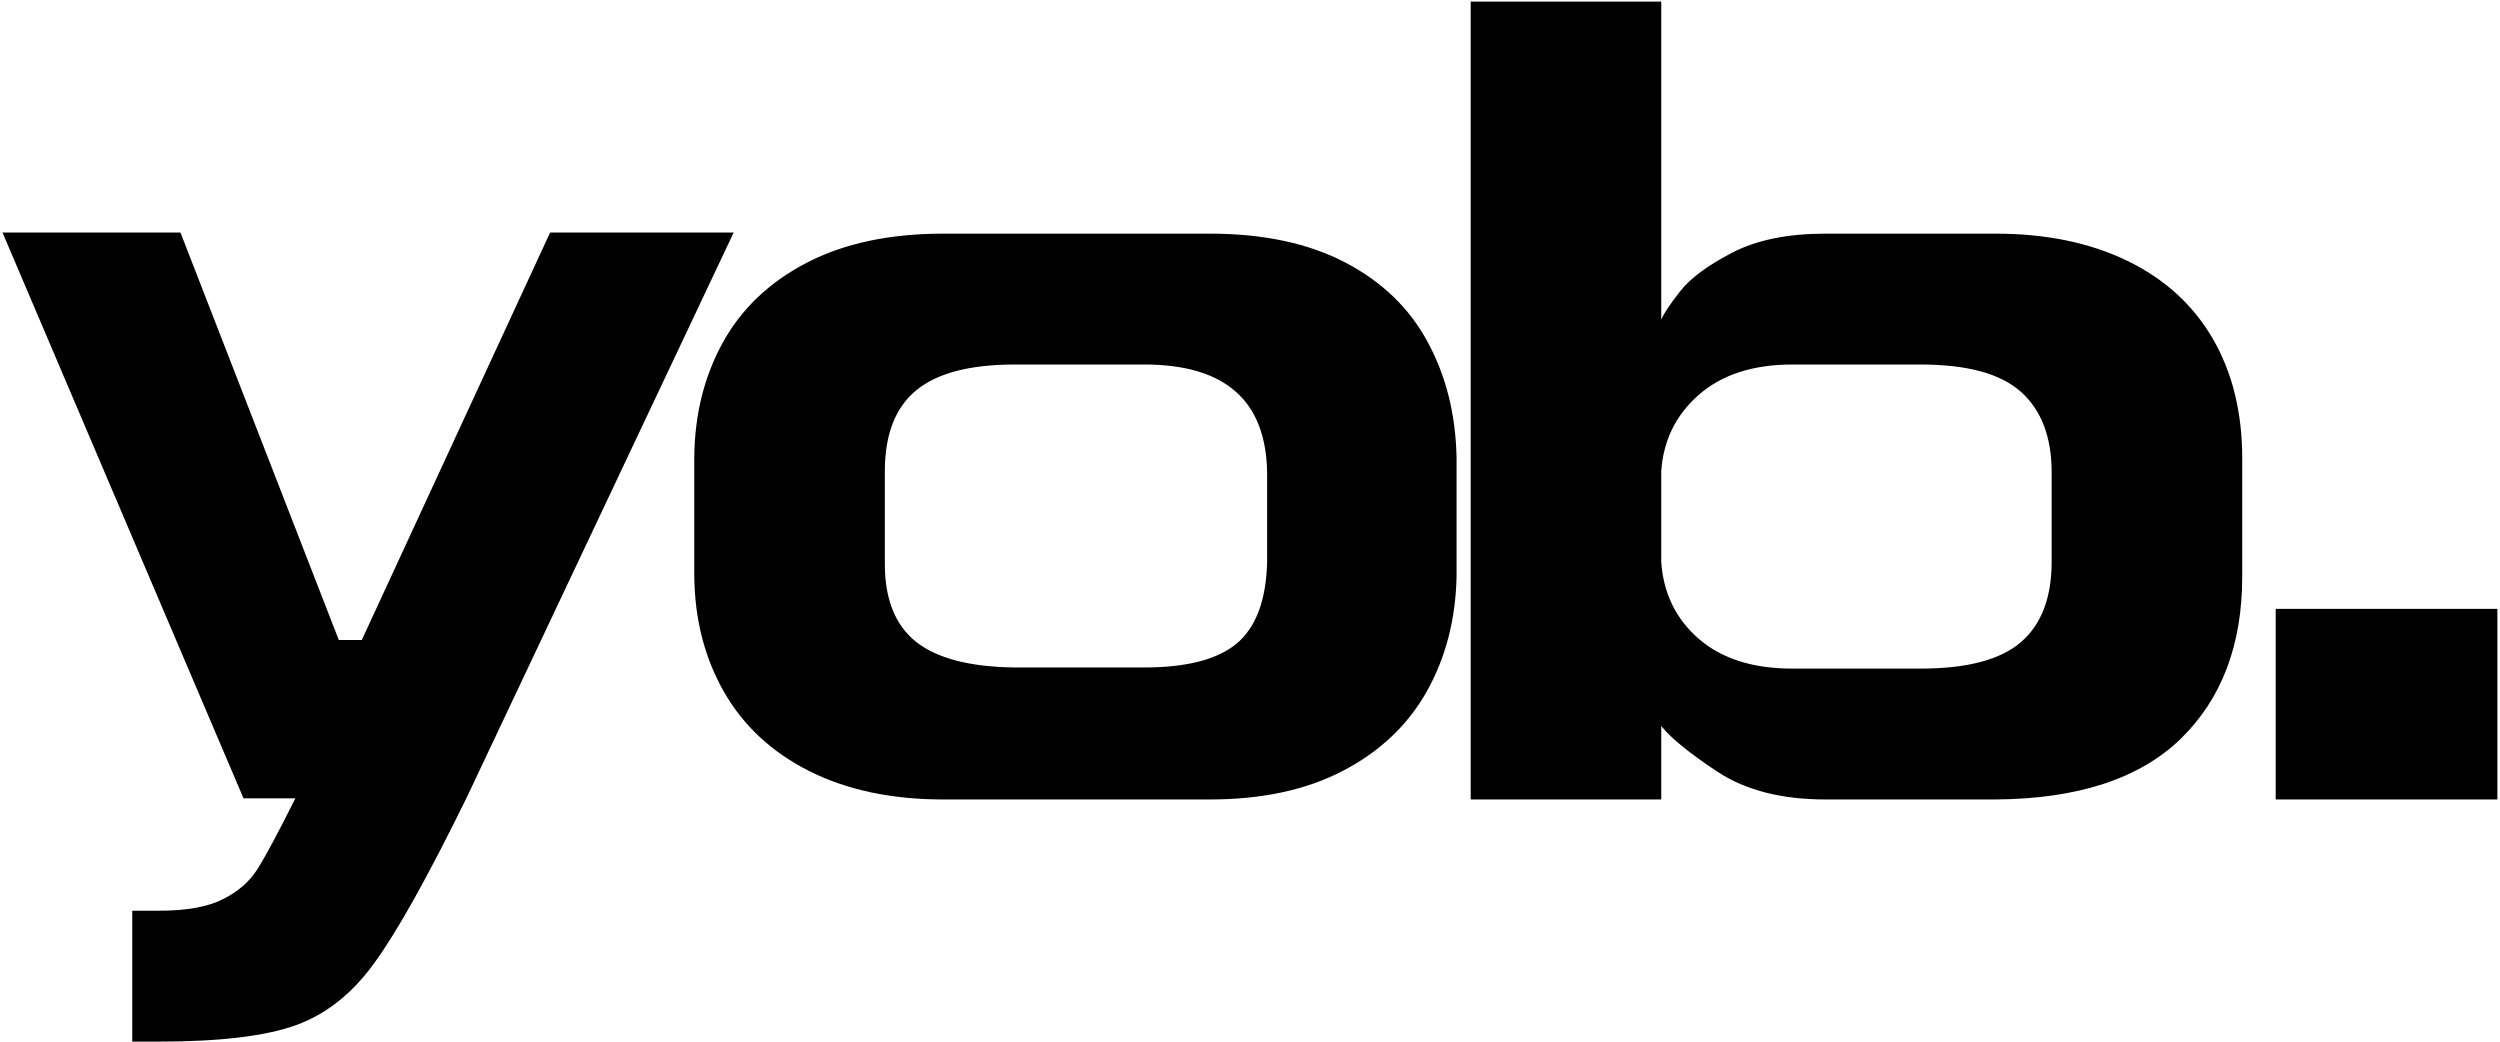 <?xml version="1.0" encoding="UTF-8"?> <svg xmlns="http://www.w3.org/2000/svg" width="566" height="236" viewBox="0 0 566 236" fill="none"> <path d="M166.105 52.642L105.574 180.746C96.903 198.385 90.029 210.715 84.953 217.737C79.919 224.801 73.955 229.581 67.061 232.077C60.208 234.572 49.823 235.82 35.907 235.82H29.943V206.189H35.907C42.209 206.189 47.053 205.322 50.437 203.588C53.863 201.896 56.486 199.612 58.304 196.735C60.123 193.859 62.979 188.529 66.87 180.746H55.132L0.566 52.642H40.856L76.705 144.897H81.908L124.545 52.642H166.105ZM213.59 52.896H273.867C286.007 52.896 296.243 55.074 304.576 59.431C312.909 63.788 319.127 69.795 323.23 77.451C327.376 85.065 329.554 93.757 329.766 103.528V130.558C329.554 140.244 327.312 148.895 323.04 156.509C318.768 164.122 312.465 170.108 304.132 174.465C295.842 178.822 285.753 181 273.867 181H213.59C201.873 181 191.764 178.864 183.261 174.592C174.759 170.319 168.309 164.334 163.909 156.635C159.51 148.937 157.268 140.16 157.184 130.304V103.528C157.268 93.927 159.405 85.297 163.592 77.641C167.822 69.943 174.167 63.894 182.627 59.495C191.087 55.096 201.408 52.896 213.59 52.896ZM286.874 106.955C286.62 90.669 277.357 82.527 259.083 82.527H229.706C219.597 82.527 212.173 84.472 207.436 88.364C202.698 92.256 200.329 98.368 200.329 106.701V127.703C200.329 135.697 202.698 141.577 207.436 145.342C212.173 149.064 219.597 150.989 229.706 151.115H259.083C268.643 151.115 275.601 149.318 279.958 145.722C284.315 142.084 286.62 135.993 286.874 127.449V106.955ZM413.29 181C403.392 181 395.271 178.927 388.926 174.782C382.581 170.594 378.309 167.126 376.109 164.376V181H332.964V0.36H376.109V72.375C376.701 70.937 378.139 68.779 380.424 65.903C382.708 62.984 386.621 60.087 392.162 57.211C397.703 54.334 404.746 52.896 413.29 52.896H451.741C463.204 52.896 473.165 54.947 481.625 59.05C490.085 63.154 496.536 69.033 500.977 76.689C505.419 84.346 507.639 93.377 507.639 103.782V130.558C507.639 145.997 502.986 158.243 493.681 167.295C484.375 176.305 470.395 180.873 451.741 181H413.29ZM405.74 82.527C396.899 82.527 389.856 84.811 384.611 89.379C379.408 93.948 376.574 99.722 376.109 106.701V127.195C376.574 134.301 379.408 140.118 384.611 144.644C389.814 149.127 396.857 151.369 405.74 151.369H434.863C445.311 151.369 452.862 149.381 457.514 145.405C462.167 141.387 464.494 135.317 464.494 127.195V106.955C464.494 98.96 462.189 92.89 457.578 88.745C452.967 84.599 445.396 82.527 434.863 82.527H405.74ZM515.215 181V137.855H565.404V181H515.215Z" fill="black"></path> </svg> 